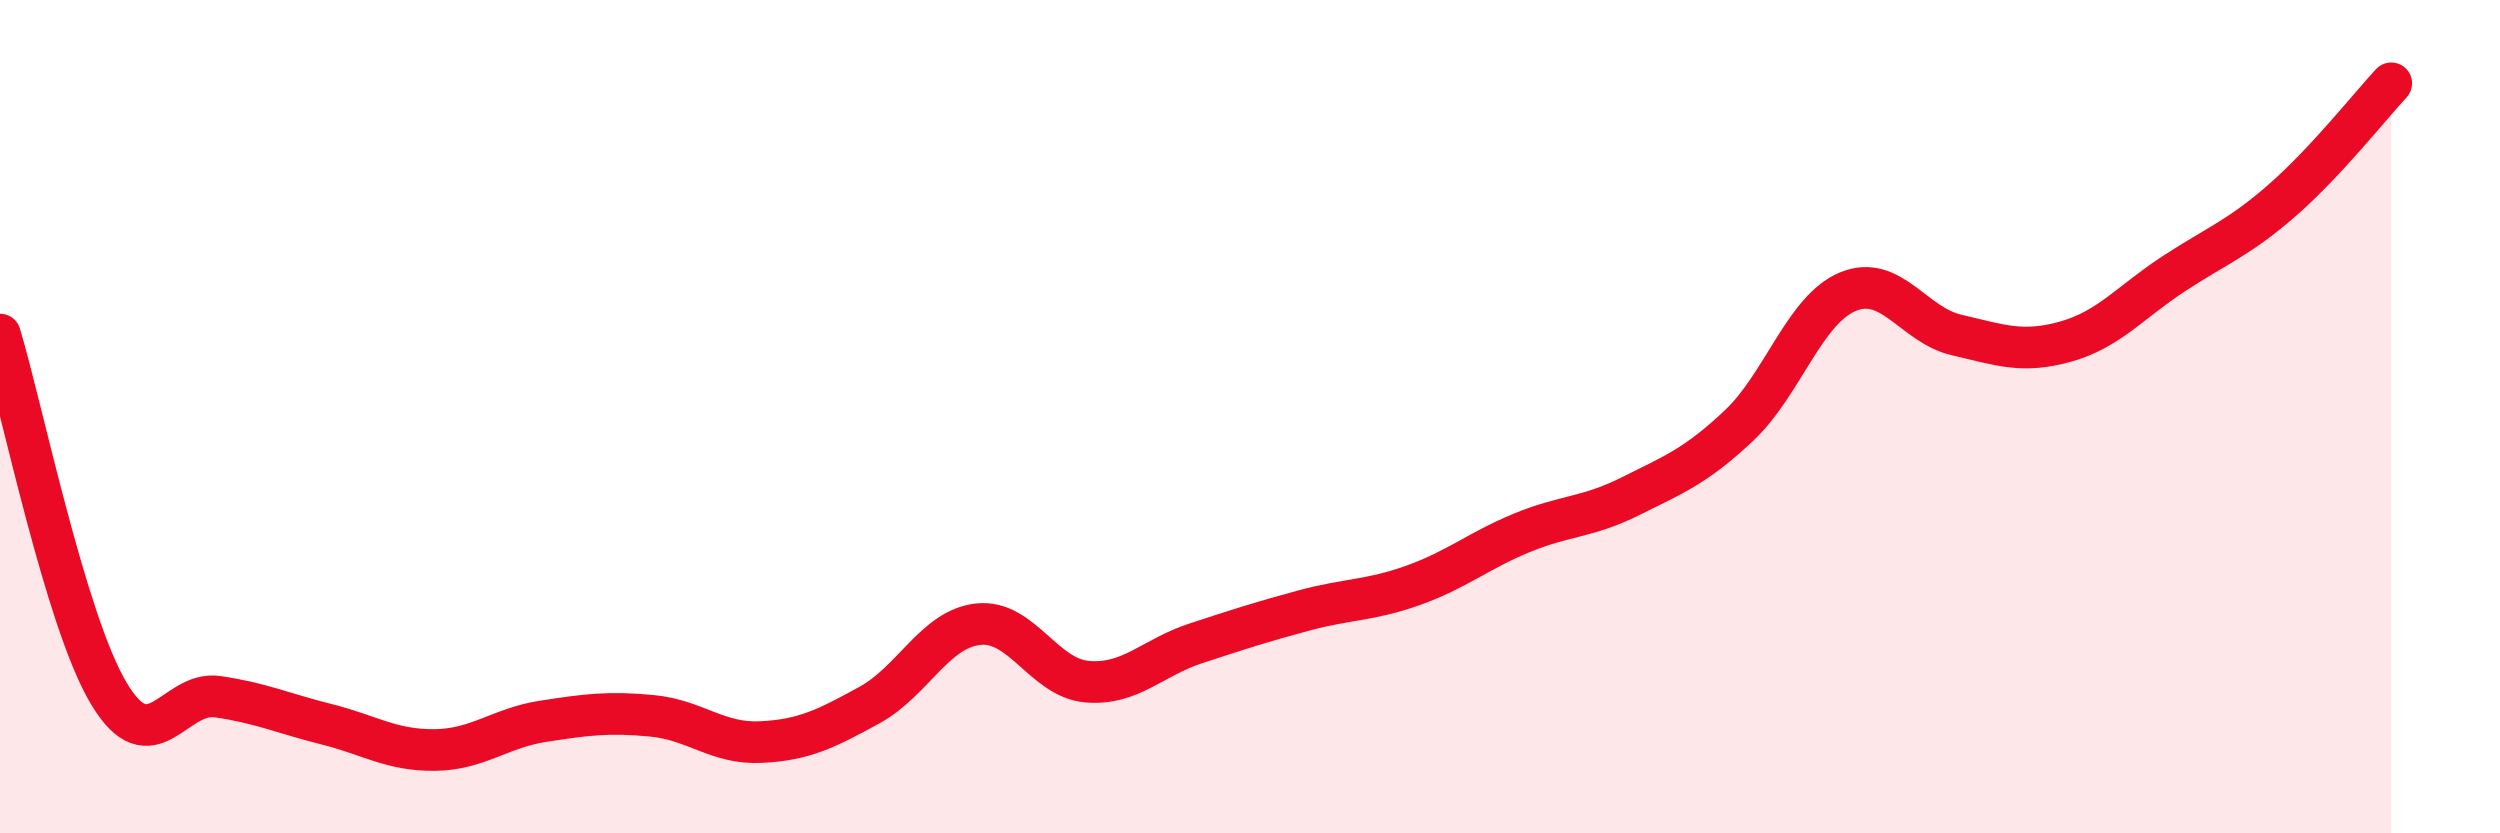 
    <svg width="60" height="20" viewBox="0 0 60 20" xmlns="http://www.w3.org/2000/svg">
      <path
        d="M 0,8.03 C 0.52,9.75 1.57,14.9 2.61,16.64 C 3.65,18.38 4.18,16.57 5.22,16.72 C 6.26,16.87 6.79,17.12 7.83,17.38 C 8.87,17.64 9.39,18.01 10.43,18 C 11.47,17.99 12,17.47 13.04,17.31 C 14.08,17.15 14.61,17.08 15.65,17.18 C 16.69,17.28 17.22,17.86 18.26,17.81 C 19.3,17.76 19.83,17.49 20.87,16.92 C 21.91,16.35 22.44,15.09 23.48,14.98 C 24.52,14.87 25.05,16.27 26.09,16.36 C 27.13,16.45 27.66,15.78 28.7,15.44 C 29.74,15.1 30.26,14.93 31.3,14.65 C 32.34,14.37 32.87,14.42 33.91,14.05 C 34.95,13.68 35.48,13.22 36.52,12.79 C 37.56,12.36 38.09,12.43 39.13,11.91 C 40.17,11.39 40.7,11.19 41.74,10.21 C 42.78,9.23 43.31,7.43 44.35,7 C 45.39,6.57 45.92,7.8 46.96,8.04 C 48,8.28 48.53,8.49 49.57,8.2 C 50.61,7.91 51.13,7.25 52.17,6.57 C 53.21,5.89 53.74,5.71 54.78,4.8 C 55.82,3.89 56.87,2.56 57.39,2L57.39 20L0 20Z"
        fill="#EB0A25"
        opacity="0.1"
        stroke-linecap="round"
        stroke-linejoin="round"
      />
      <path
        d="M 0,8.03 C 0.52,9.75 1.57,14.9 2.61,16.64 C 3.65,18.38 4.18,16.57 5.22,16.72 C 6.26,16.87 6.79,17.12 7.83,17.38 C 8.87,17.64 9.39,18.01 10.43,18 C 11.47,17.99 12,17.47 13.04,17.31 C 14.08,17.15 14.61,17.08 15.65,17.18 C 16.69,17.28 17.22,17.86 18.26,17.81 C 19.3,17.76 19.83,17.49 20.87,16.92 C 21.91,16.35 22.44,15.09 23.48,14.98 C 24.52,14.87 25.05,16.27 26.09,16.36 C 27.13,16.45 27.66,15.78 28.7,15.44 C 29.74,15.1 30.26,14.93 31.3,14.65 C 32.34,14.37 32.87,14.42 33.91,14.05 C 34.95,13.68 35.48,13.22 36.52,12.79 C 37.56,12.36 38.09,12.43 39.13,11.91 C 40.17,11.39 40.7,11.19 41.74,10.21 C 42.78,9.23 43.31,7.43 44.35,7 C 45.39,6.57 45.92,7.8 46.96,8.04 C 48,8.28 48.53,8.49 49.57,8.2 C 50.61,7.91 51.13,7.25 52.17,6.57 C 53.21,5.89 53.74,5.71 54.78,4.8 C 55.82,3.89 56.87,2.56 57.39,2"
        stroke="#EB0A25"
        stroke-width="1"
        fill="none"
        stroke-linecap="round"
        stroke-linejoin="round"
      />
    </svg>
  